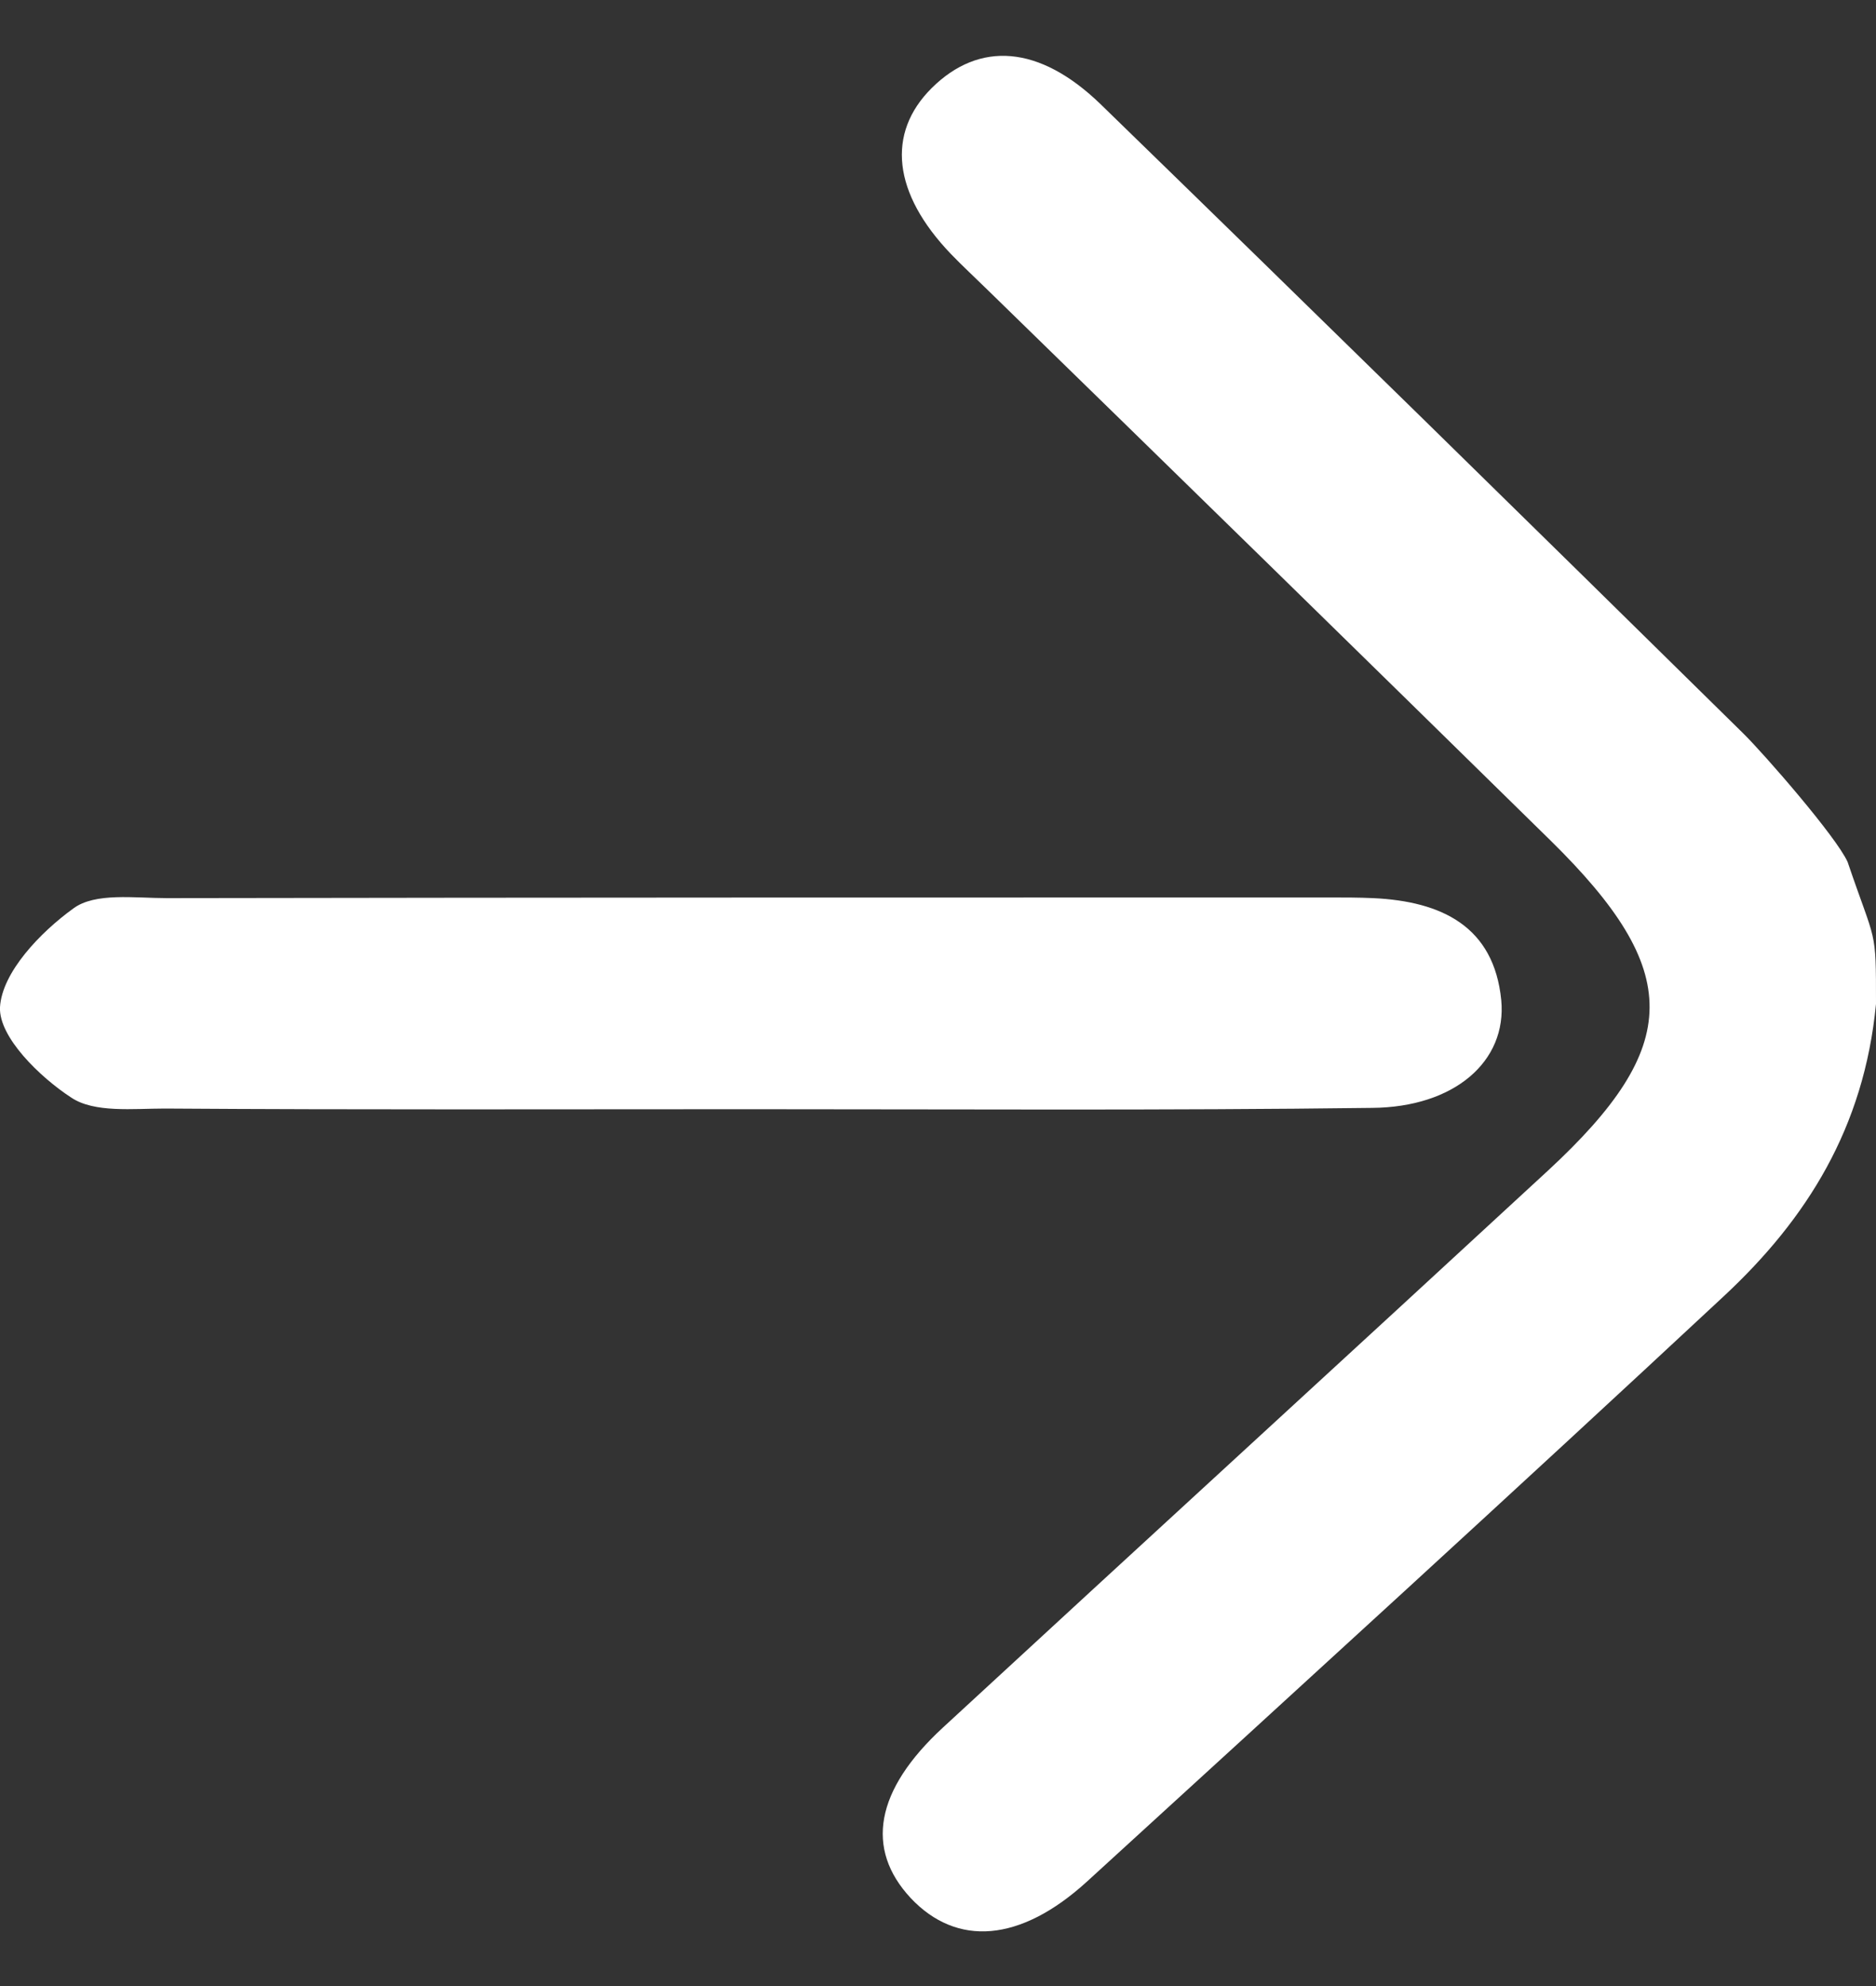 <svg width="17" height="18" viewBox="0 0 17 18" fill="none" xmlns="http://www.w3.org/2000/svg">
<rect x="0" y="0" width="17" height="18" fill="#333333" stroke="none"/>
<path d="M17 9.099C16.892 10.223 16.372 11.047 15.625 11.744C13.711 13.528 11.78 15.289 9.848 17.055C9.244 17.605 8.67 17.646 8.252 17.202C7.839 16.757 7.929 16.225 8.545 15.657C10.369 13.973 12.204 12.294 14.028 10.609C15.248 9.48 15.254 8.801 14.052 7.619C12.354 5.952 10.656 4.291 8.951 2.629C8.838 2.518 8.724 2.413 8.617 2.302C8.09 1.752 8.031 1.208 8.443 0.798C8.874 0.371 9.418 0.406 9.974 0.945C11.923 2.84 13.861 4.741 15.798 6.648C15.983 6.83 16.641 7.584 16.743 7.813C17 8.57 17 8.398 17 9.099Z" fill="white"/>
<path d="M6.805 10.053C5.035 10.053 3.265 10.059 1.495 10.047C1.208 10.047 0.855 10.088 0.646 9.948C0.359 9.761 -0.012 9.398 -2.3077e-05 9.129C0.018 8.813 0.365 8.45 0.664 8.234C0.861 8.087 1.22 8.14 1.513 8.14C5.023 8.134 8.539 8.134 12.049 8.134C12.18 8.134 12.312 8.134 12.444 8.14C13.065 8.169 13.538 8.397 13.604 9.064C13.657 9.62 13.179 10.036 12.432 10.041C10.554 10.065 8.676 10.053 6.805 10.053Z" fill="white"/>
</svg>

